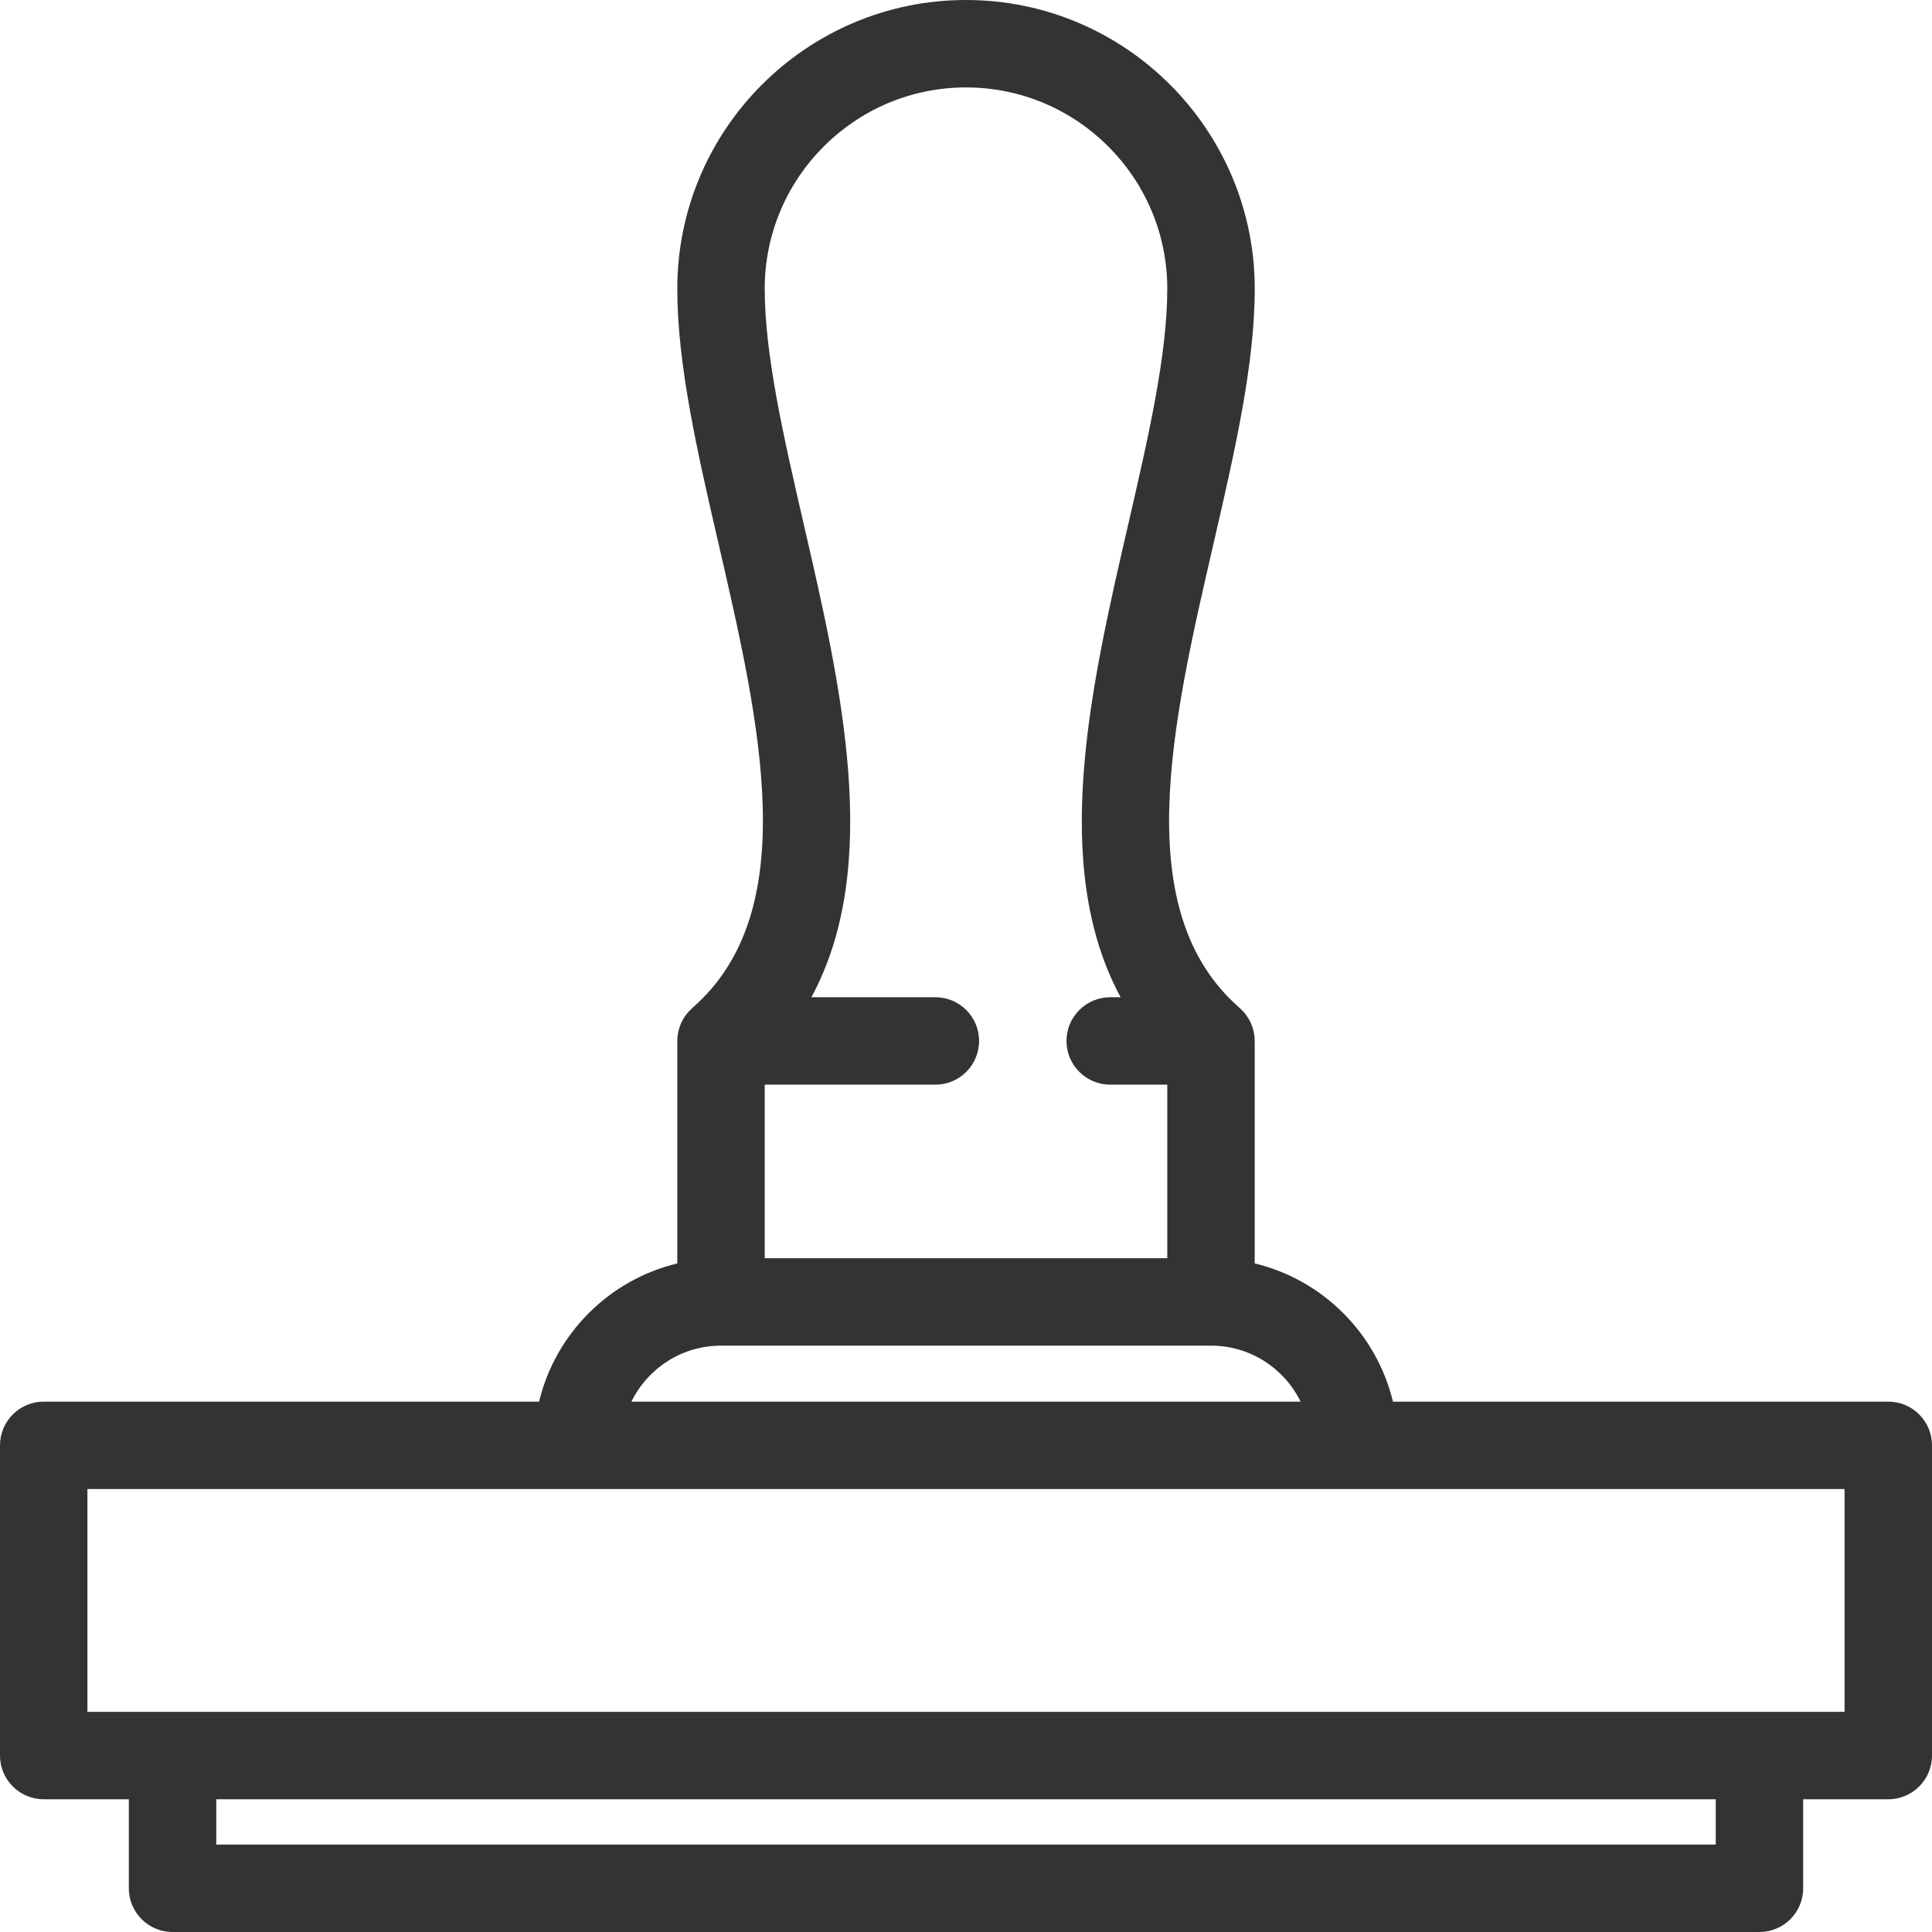 <svg width="60" height="60" viewBox="0 0 60 60" fill="none" xmlns="http://www.w3.org/2000/svg">
<path d="M58.642 43.529H43.259C42.75 41.413 41.082 39.745 38.966 39.237V32.328C38.966 32.279 38.963 32.231 38.959 32.184C38.958 32.175 38.956 32.166 38.954 32.157C38.95 32.119 38.944 32.081 38.936 32.043C38.934 32.033 38.931 32.023 38.928 32.013C38.92 31.977 38.91 31.942 38.899 31.907C38.895 31.896 38.891 31.884 38.886 31.873C38.875 31.841 38.863 31.809 38.849 31.777C38.843 31.764 38.836 31.751 38.83 31.738C38.816 31.71 38.802 31.682 38.787 31.655C38.778 31.64 38.769 31.626 38.76 31.612C38.745 31.587 38.729 31.563 38.713 31.54C38.702 31.524 38.691 31.51 38.679 31.495C38.662 31.473 38.645 31.452 38.627 31.431C38.614 31.417 38.601 31.403 38.588 31.389C38.569 31.369 38.548 31.349 38.528 31.331C38.518 31.322 38.51 31.312 38.5 31.304C35.052 28.302 36.388 22.509 37.681 16.907C38.342 14.042 38.967 11.335 38.967 8.966C38.966 4.022 34.944 0 30 0C25.056 0 21.034 4.022 21.034 8.966C21.034 11.335 21.658 14.042 22.32 16.907C23.612 22.509 24.949 28.302 21.5 31.304C21.49 31.312 21.482 31.322 21.473 31.331C21.452 31.35 21.431 31.369 21.412 31.389C21.399 31.403 21.386 31.417 21.374 31.432C21.355 31.452 21.338 31.473 21.321 31.495C21.309 31.51 21.298 31.525 21.288 31.54C21.271 31.563 21.255 31.587 21.24 31.612C21.231 31.626 21.222 31.64 21.214 31.655C21.198 31.682 21.184 31.71 21.17 31.738C21.164 31.751 21.157 31.764 21.151 31.777C21.137 31.809 21.125 31.841 21.114 31.873C21.11 31.885 21.105 31.896 21.101 31.907C21.09 31.942 21.081 31.978 21.072 32.014C21.07 32.023 21.067 32.033 21.064 32.043C21.056 32.081 21.051 32.119 21.046 32.158C21.045 32.166 21.043 32.175 21.042 32.184C21.037 32.231 21.034 32.279 21.034 32.328V39.237C18.918 39.745 17.25 41.413 16.742 43.529H1.357C0.608 43.529 0 44.137 0 44.887V54.52C0 55.27 0.608 55.878 1.357 55.878H4.001V58.642C4.001 59.392 4.609 60 5.358 60H54.642C55.391 60 55.999 59.392 55.999 58.642V55.878H58.642C59.392 55.878 60 55.27 60 54.52V44.886C60 44.137 59.392 43.529 58.642 43.529ZM30 2.715C33.447 2.715 36.251 5.519 36.251 8.966C36.251 11.026 35.66 13.586 35.035 16.297C33.877 21.316 32.593 26.887 34.802 30.97H34.479C33.729 30.97 33.121 31.578 33.121 32.328C33.121 33.078 33.729 33.685 34.479 33.685H36.251V39.075H23.749V33.685H29.049C29.799 33.685 30.406 33.078 30.406 32.328C30.406 31.578 29.799 30.97 29.049 30.97H25.198C27.407 26.887 26.123 21.316 24.965 16.297C24.34 13.586 23.749 11.026 23.749 8.966C23.749 5.519 26.553 2.715 30 2.715ZM22.391 41.79H37.609C38.83 41.79 39.887 42.5 40.391 43.529H19.609C20.113 42.5 21.171 41.79 22.391 41.79ZM53.284 57.285H6.716V55.878H53.284V57.285H53.284ZM57.285 53.163H2.715V46.244H57.285V53.163Z" fill="#333333"/>
</svg>
